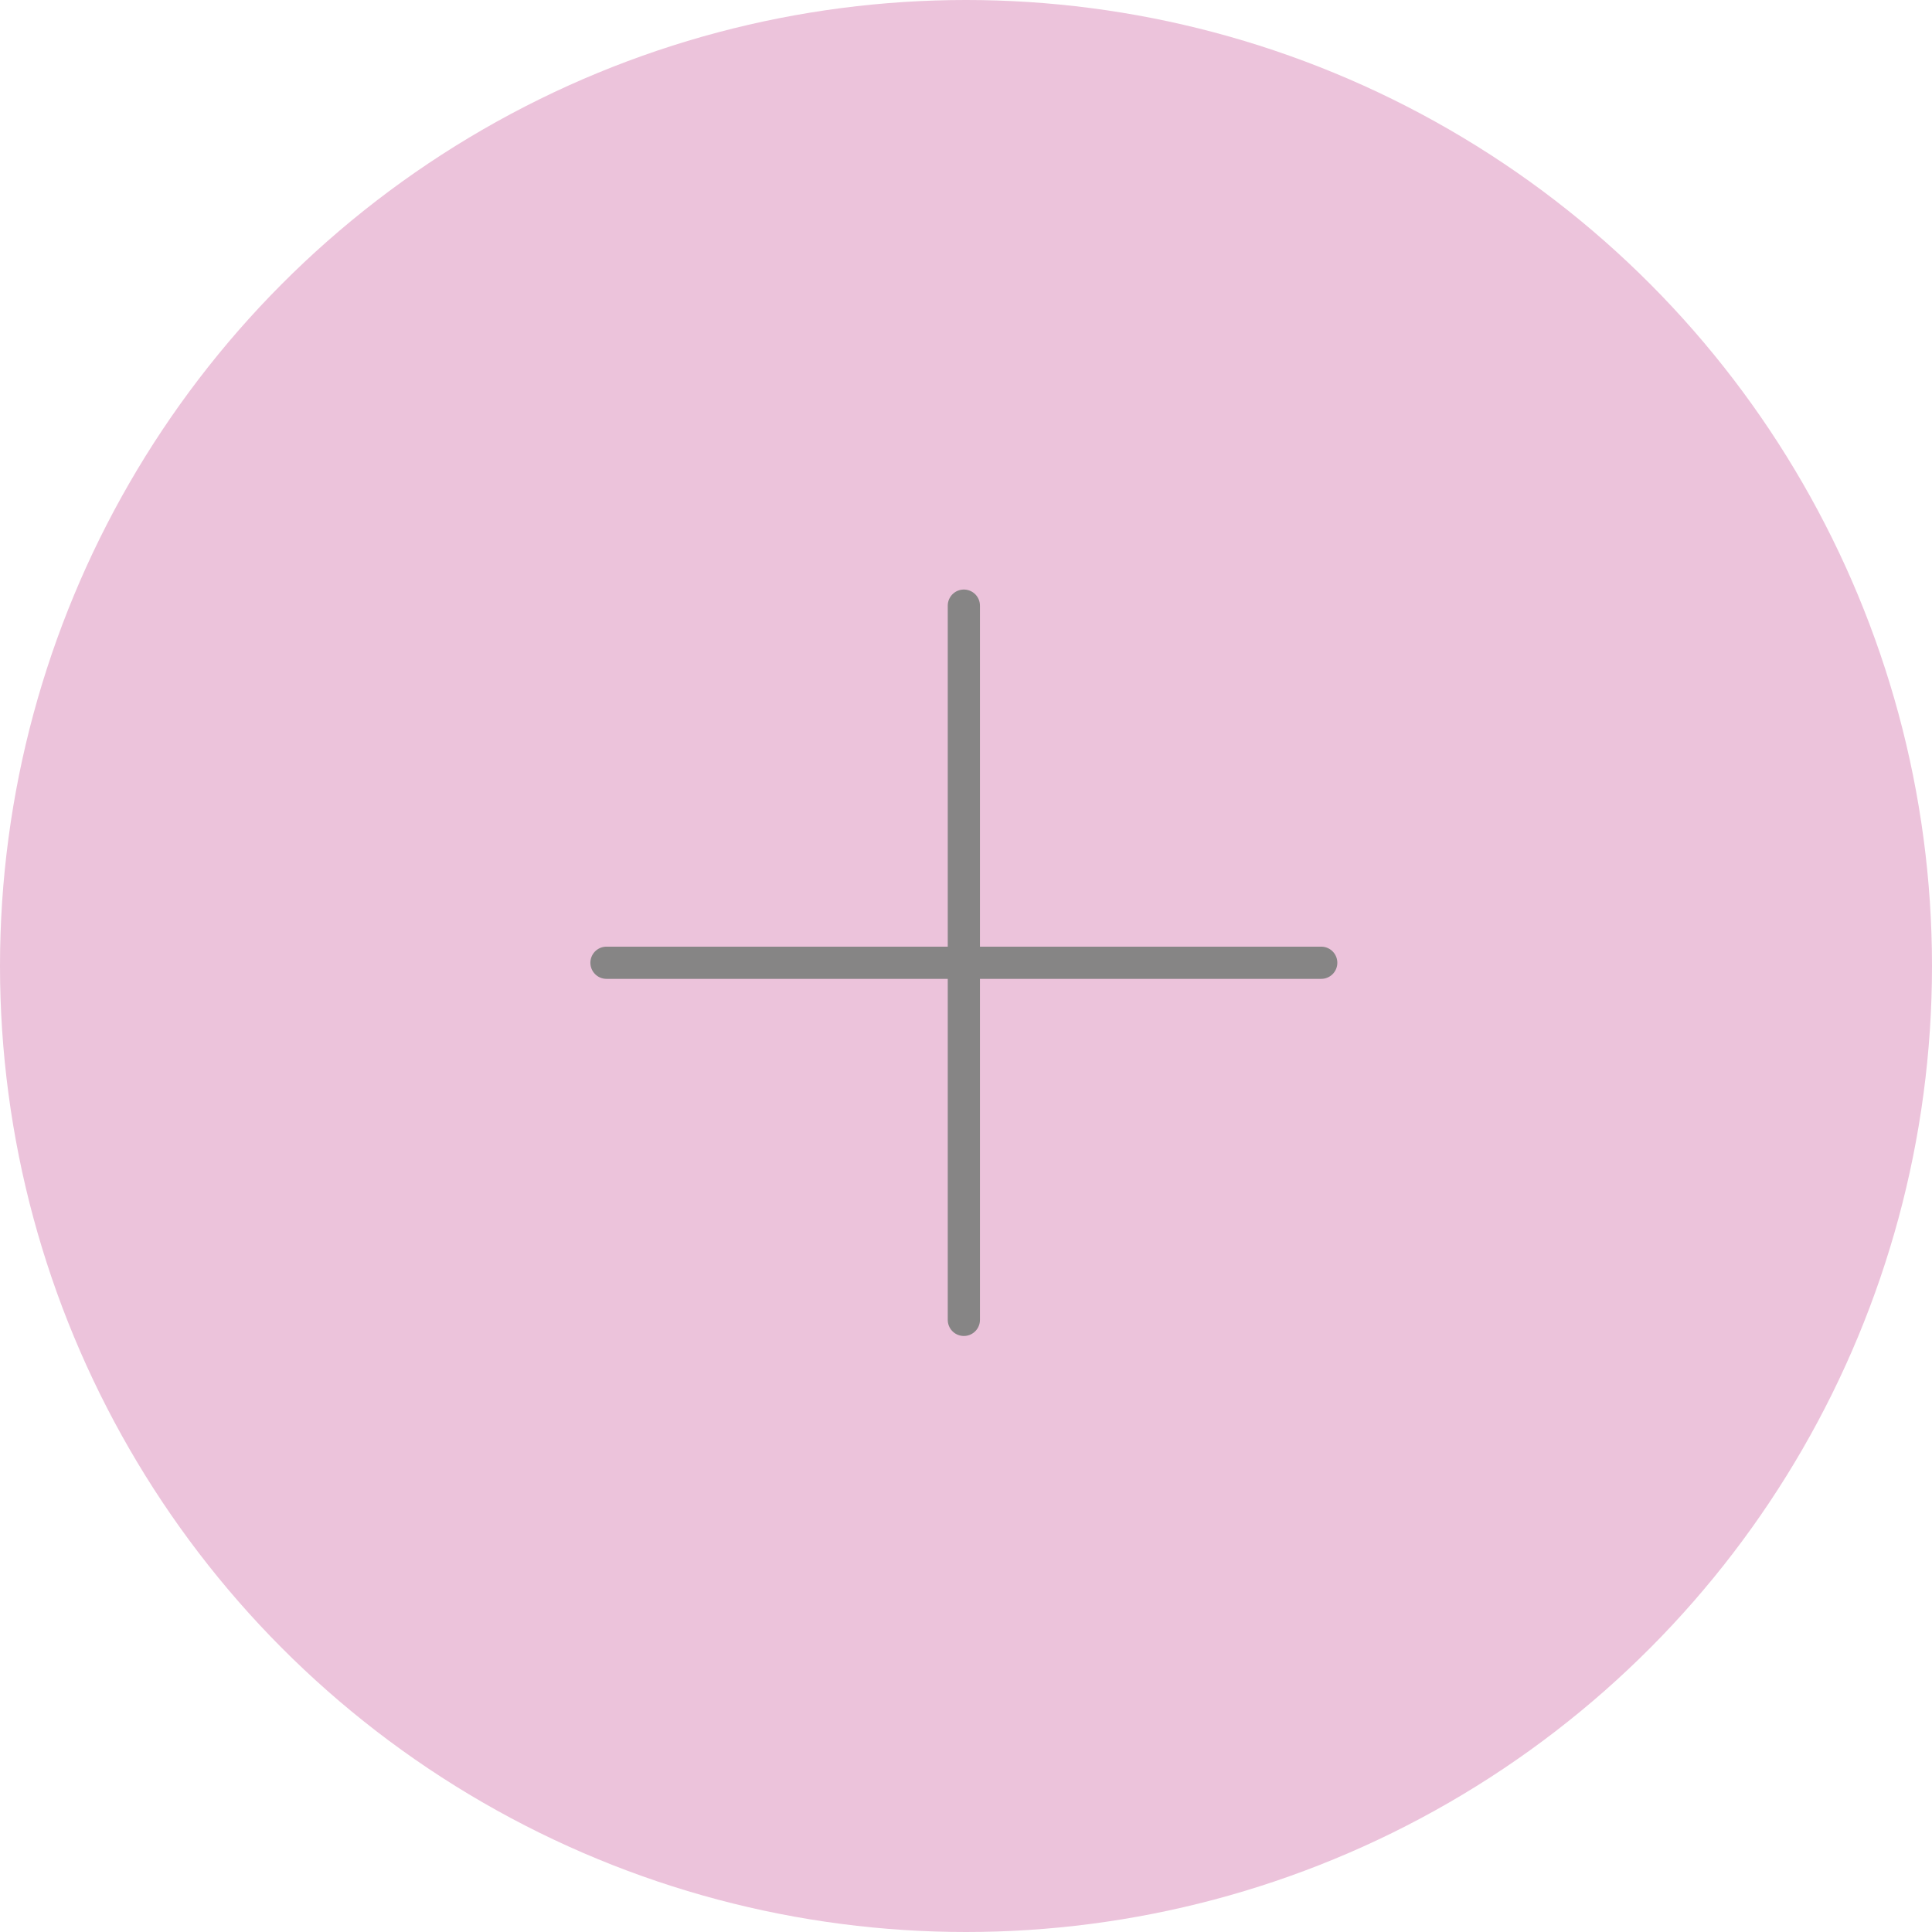<svg width="90" height="90" viewBox="0 0 90 90" fill="none" xmlns="http://www.w3.org/2000/svg">
<circle cx="45" cy="45" r="45" fill="#ECC3DB"/>
<path d="M28.252 44.849H61.548M44.9 61.485V28.213" stroke="#868585" stroke-width="1.5" stroke-linecap="round" stroke-linejoin="round"/>
</svg>
